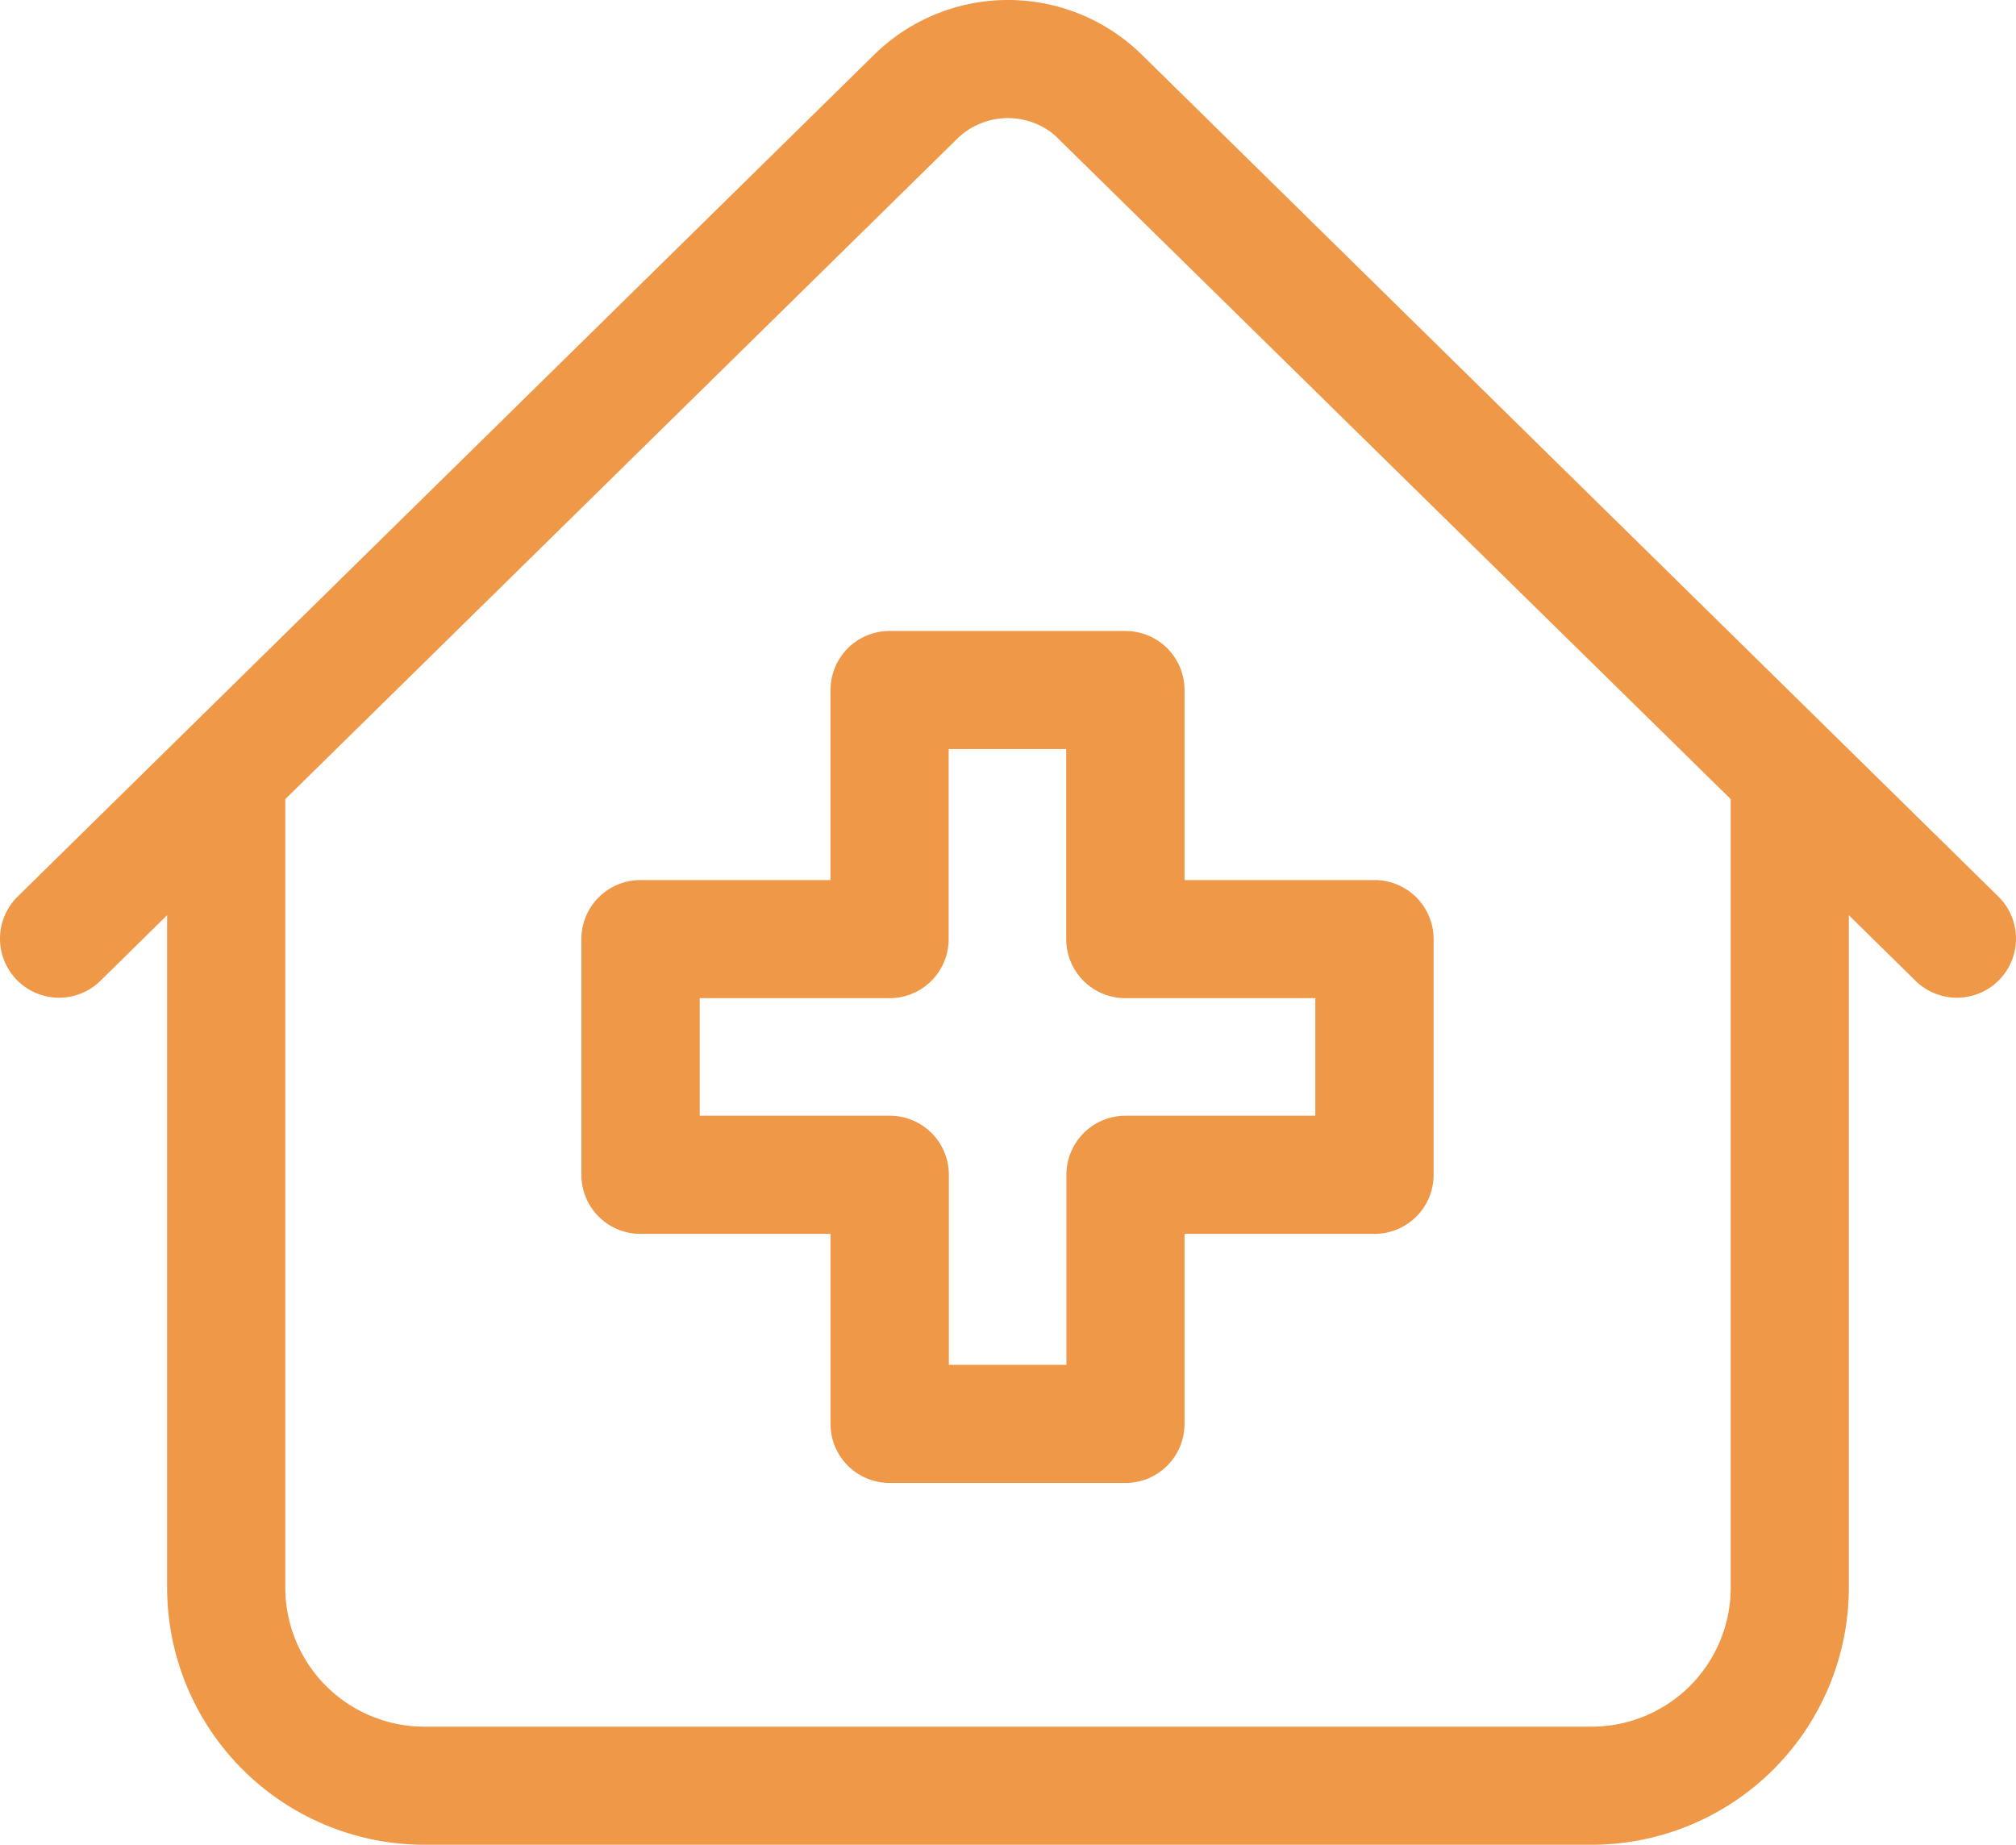 <?xml version="1.0" encoding="UTF-8"?> <svg xmlns="http://www.w3.org/2000/svg" width="39.812" height="36.431" viewBox="0 0 39.812 36.431"><g id="hospital" transform="translate(0 -21.739)"><path id="Trazado_636" data-name="Trazado 636" d="M39.463,39.444,22.538,22.809a3.772,3.772,0,0,0-5.264,0L.349,39.444a1.166,1.166,0,1,0,1.635,1.664L3.3,39.813V53.094A5.082,5.082,0,0,0,8.378,58.17H31.434a5.082,5.082,0,0,0,5.077-5.077V39.813l1.317,1.295a1.166,1.166,0,1,0,1.635-1.664Zm-5.285,13.65a2.747,2.747,0,0,1-2.744,2.744H8.378a2.747,2.747,0,0,1-2.744-2.744V37.52L18.909,24.473a1.4,1.4,0,0,1,.466-.3,1.433,1.433,0,0,1,1.421.209,1.407,1.407,0,0,1,.107.1L34.178,37.52V53.094Z" transform="translate(0 0)" fill="#ef9848"></path><path id="Trazado_637" data-name="Trazado 637" d="M152.575,183.146V186.9h-3.754a1.166,1.166,0,0,0-1.166,1.166v4.655a1.166,1.166,0,0,0,1.166,1.166h3.754v3.753a1.166,1.166,0,0,0,1.166,1.166H158.4a1.166,1.166,0,0,0,1.166-1.166v-3.753h3.753a1.166,1.166,0,0,0,1.166-1.166v-4.655a1.166,1.166,0,0,0-1.166-1.166h-3.753v-3.753a1.166,1.166,0,0,0-1.166-1.166h-4.655A1.166,1.166,0,0,0,152.575,183.146Zm2.333,4.92v-3.753h2.322v3.753a1.166,1.166,0,0,0,1.166,1.166h3.753v2.322H158.4a1.166,1.166,0,0,0-1.166,1.166v3.753h-2.322v-3.753a1.166,1.166,0,0,0-1.166-1.166h-3.754v-2.322h3.754A1.166,1.166,0,0,0,154.908,188.066Z" transform="translate(-136.174 -147.781)" fill="#ef9848"></path></g></svg> 